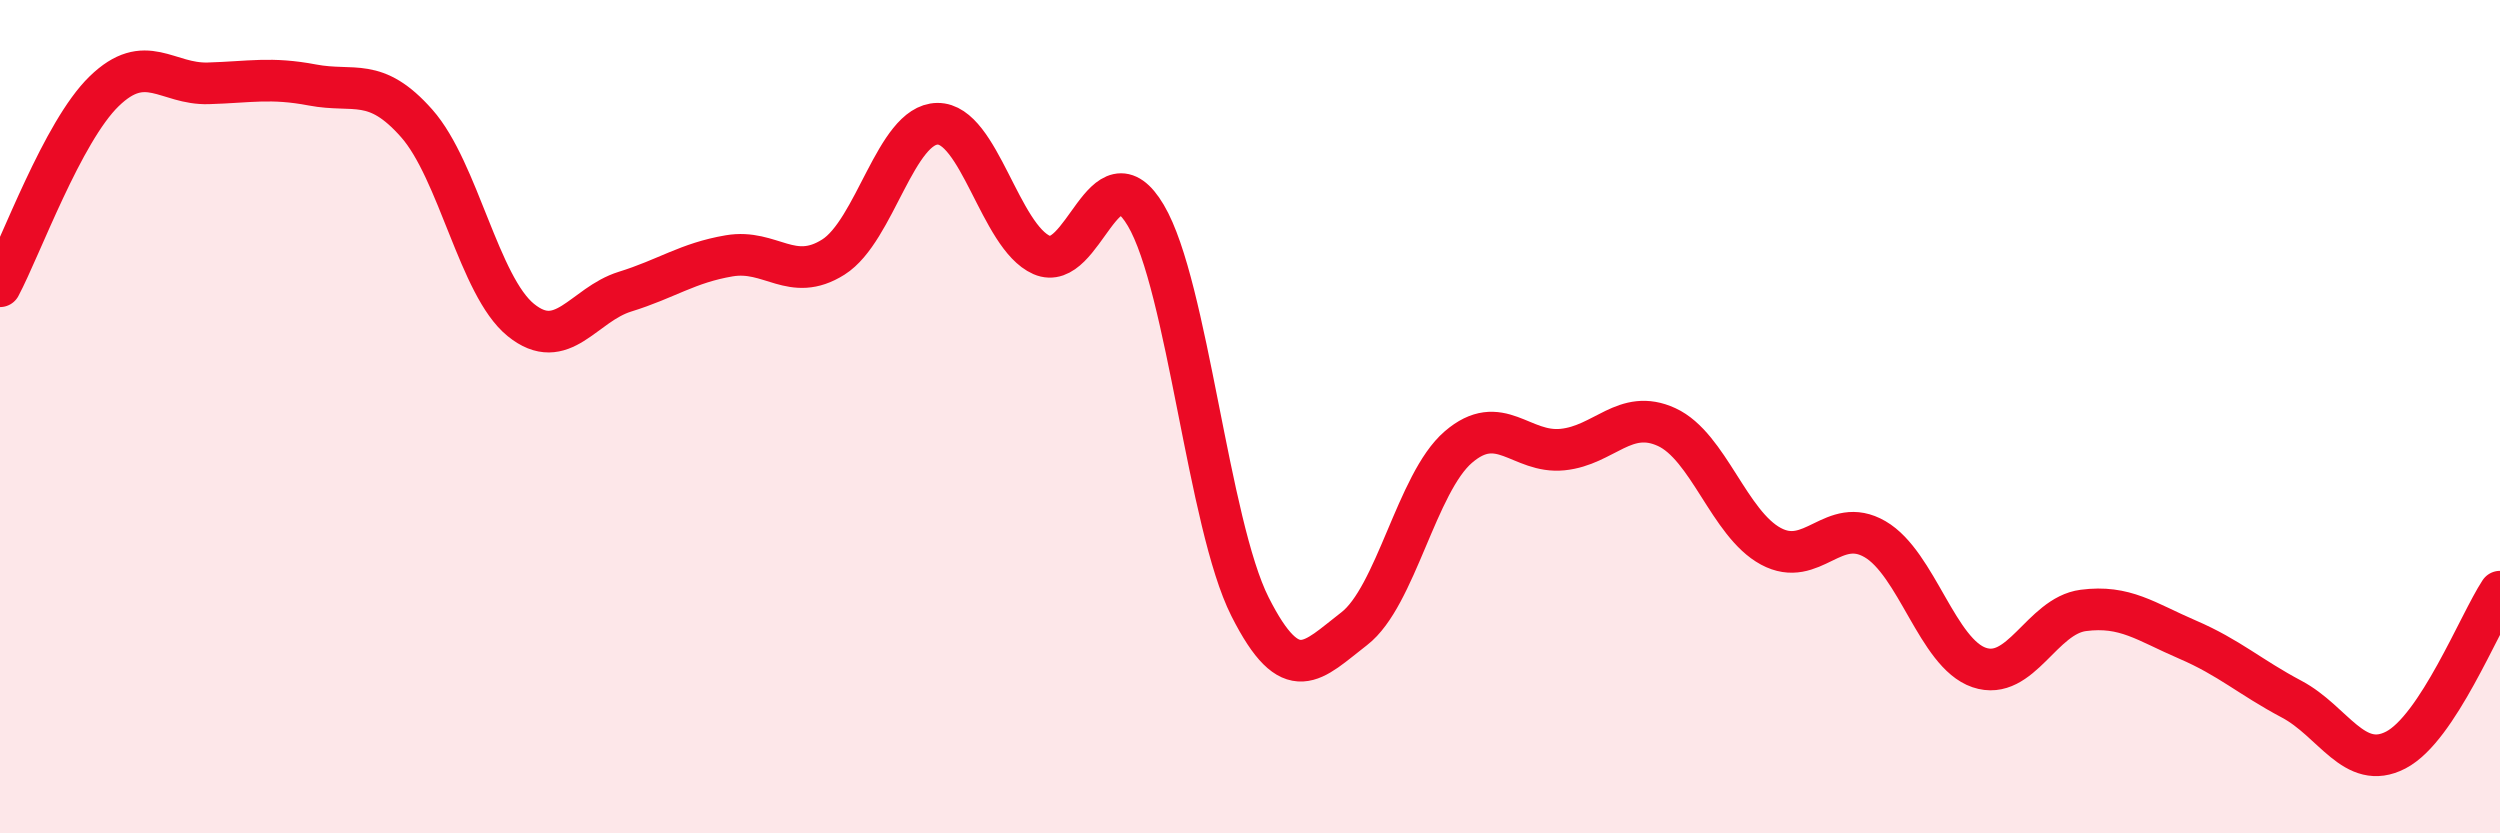 
    <svg width="60" height="20" viewBox="0 0 60 20" xmlns="http://www.w3.org/2000/svg">
      <path
        d="M 0,6.87 C 0.5,5.93 1.5,3.16 2.5,2.19 C 3.5,1.22 4,2.03 5,2 C 6,1.97 6.5,1.85 7.5,2.04 C 8.5,2.23 9,1.83 10,2.96 C 11,4.09 11.5,6.87 12.5,7.68 C 13.5,8.49 14,7.31 15,7 C 16,6.69 16.5,6.31 17.5,6.14 C 18.5,5.97 19,6.8 20,6.17 C 21,5.54 21.5,2.98 22.5,2.97 C 23.5,2.96 24,5.68 25,6.12 C 26,6.56 26.5,3.48 27.5,5.17 C 28.5,6.86 29,12.58 30,14.56 C 31,16.54 31.5,15.86 32.5,15.09 C 33.5,14.32 34,11.59 35,10.73 C 36,9.87 36.5,10.89 37.5,10.79 C 38.5,10.69 39,9.79 40,10.25 C 41,10.71 41.5,12.57 42.5,13.11 C 43.5,13.65 44,12.36 45,12.94 C 46,13.52 46.5,15.68 47.5,16.02 C 48.5,16.36 49,14.78 50,14.65 C 51,14.52 51.5,14.92 52.5,15.35 C 53.5,15.78 54,16.25 55,16.78 C 56,17.31 56.5,18.52 57.5,18 C 58.5,17.48 59.5,14.96 60,14.2L60 20L0 20Z"
        fill="#EB0A25"
        opacity="0.1"
        stroke-linecap="round"
        stroke-linejoin="round"
      />
      <path
        d="M 0,6.87 C 0.5,5.93 1.5,3.16 2.5,2.19 C 3.5,1.22 4,2.03 5,2 C 6,1.97 6.5,1.85 7.5,2.04 C 8.5,2.23 9,1.83 10,2.96 C 11,4.09 11.5,6.87 12.5,7.68 C 13.5,8.49 14,7.31 15,7 C 16,6.69 16.5,6.31 17.5,6.14 C 18.5,5.97 19,6.8 20,6.17 C 21,5.54 21.5,2.98 22.5,2.97 C 23.5,2.96 24,5.68 25,6.12 C 26,6.56 26.5,3.48 27.5,5.17 C 28.5,6.86 29,12.58 30,14.56 C 31,16.54 31.5,15.86 32.5,15.09 C 33.5,14.32 34,11.59 35,10.73 C 36,9.87 36.5,10.89 37.5,10.79 C 38.5,10.69 39,9.79 40,10.25 C 41,10.71 41.5,12.57 42.5,13.11 C 43.5,13.65 44,12.36 45,12.94 C 46,13.52 46.5,15.68 47.5,16.02 C 48.5,16.36 49,14.78 50,14.65 C 51,14.52 51.5,14.92 52.5,15.35 C 53.5,15.78 54,16.25 55,16.78 C 56,17.31 56.5,18.52 57.5,18 C 58.5,17.48 59.5,14.96 60,14.2"
        stroke="#EB0A25"
        stroke-width="1"
        fill="none"
        stroke-linecap="round"
        stroke-linejoin="round"
      />
    </svg>
  